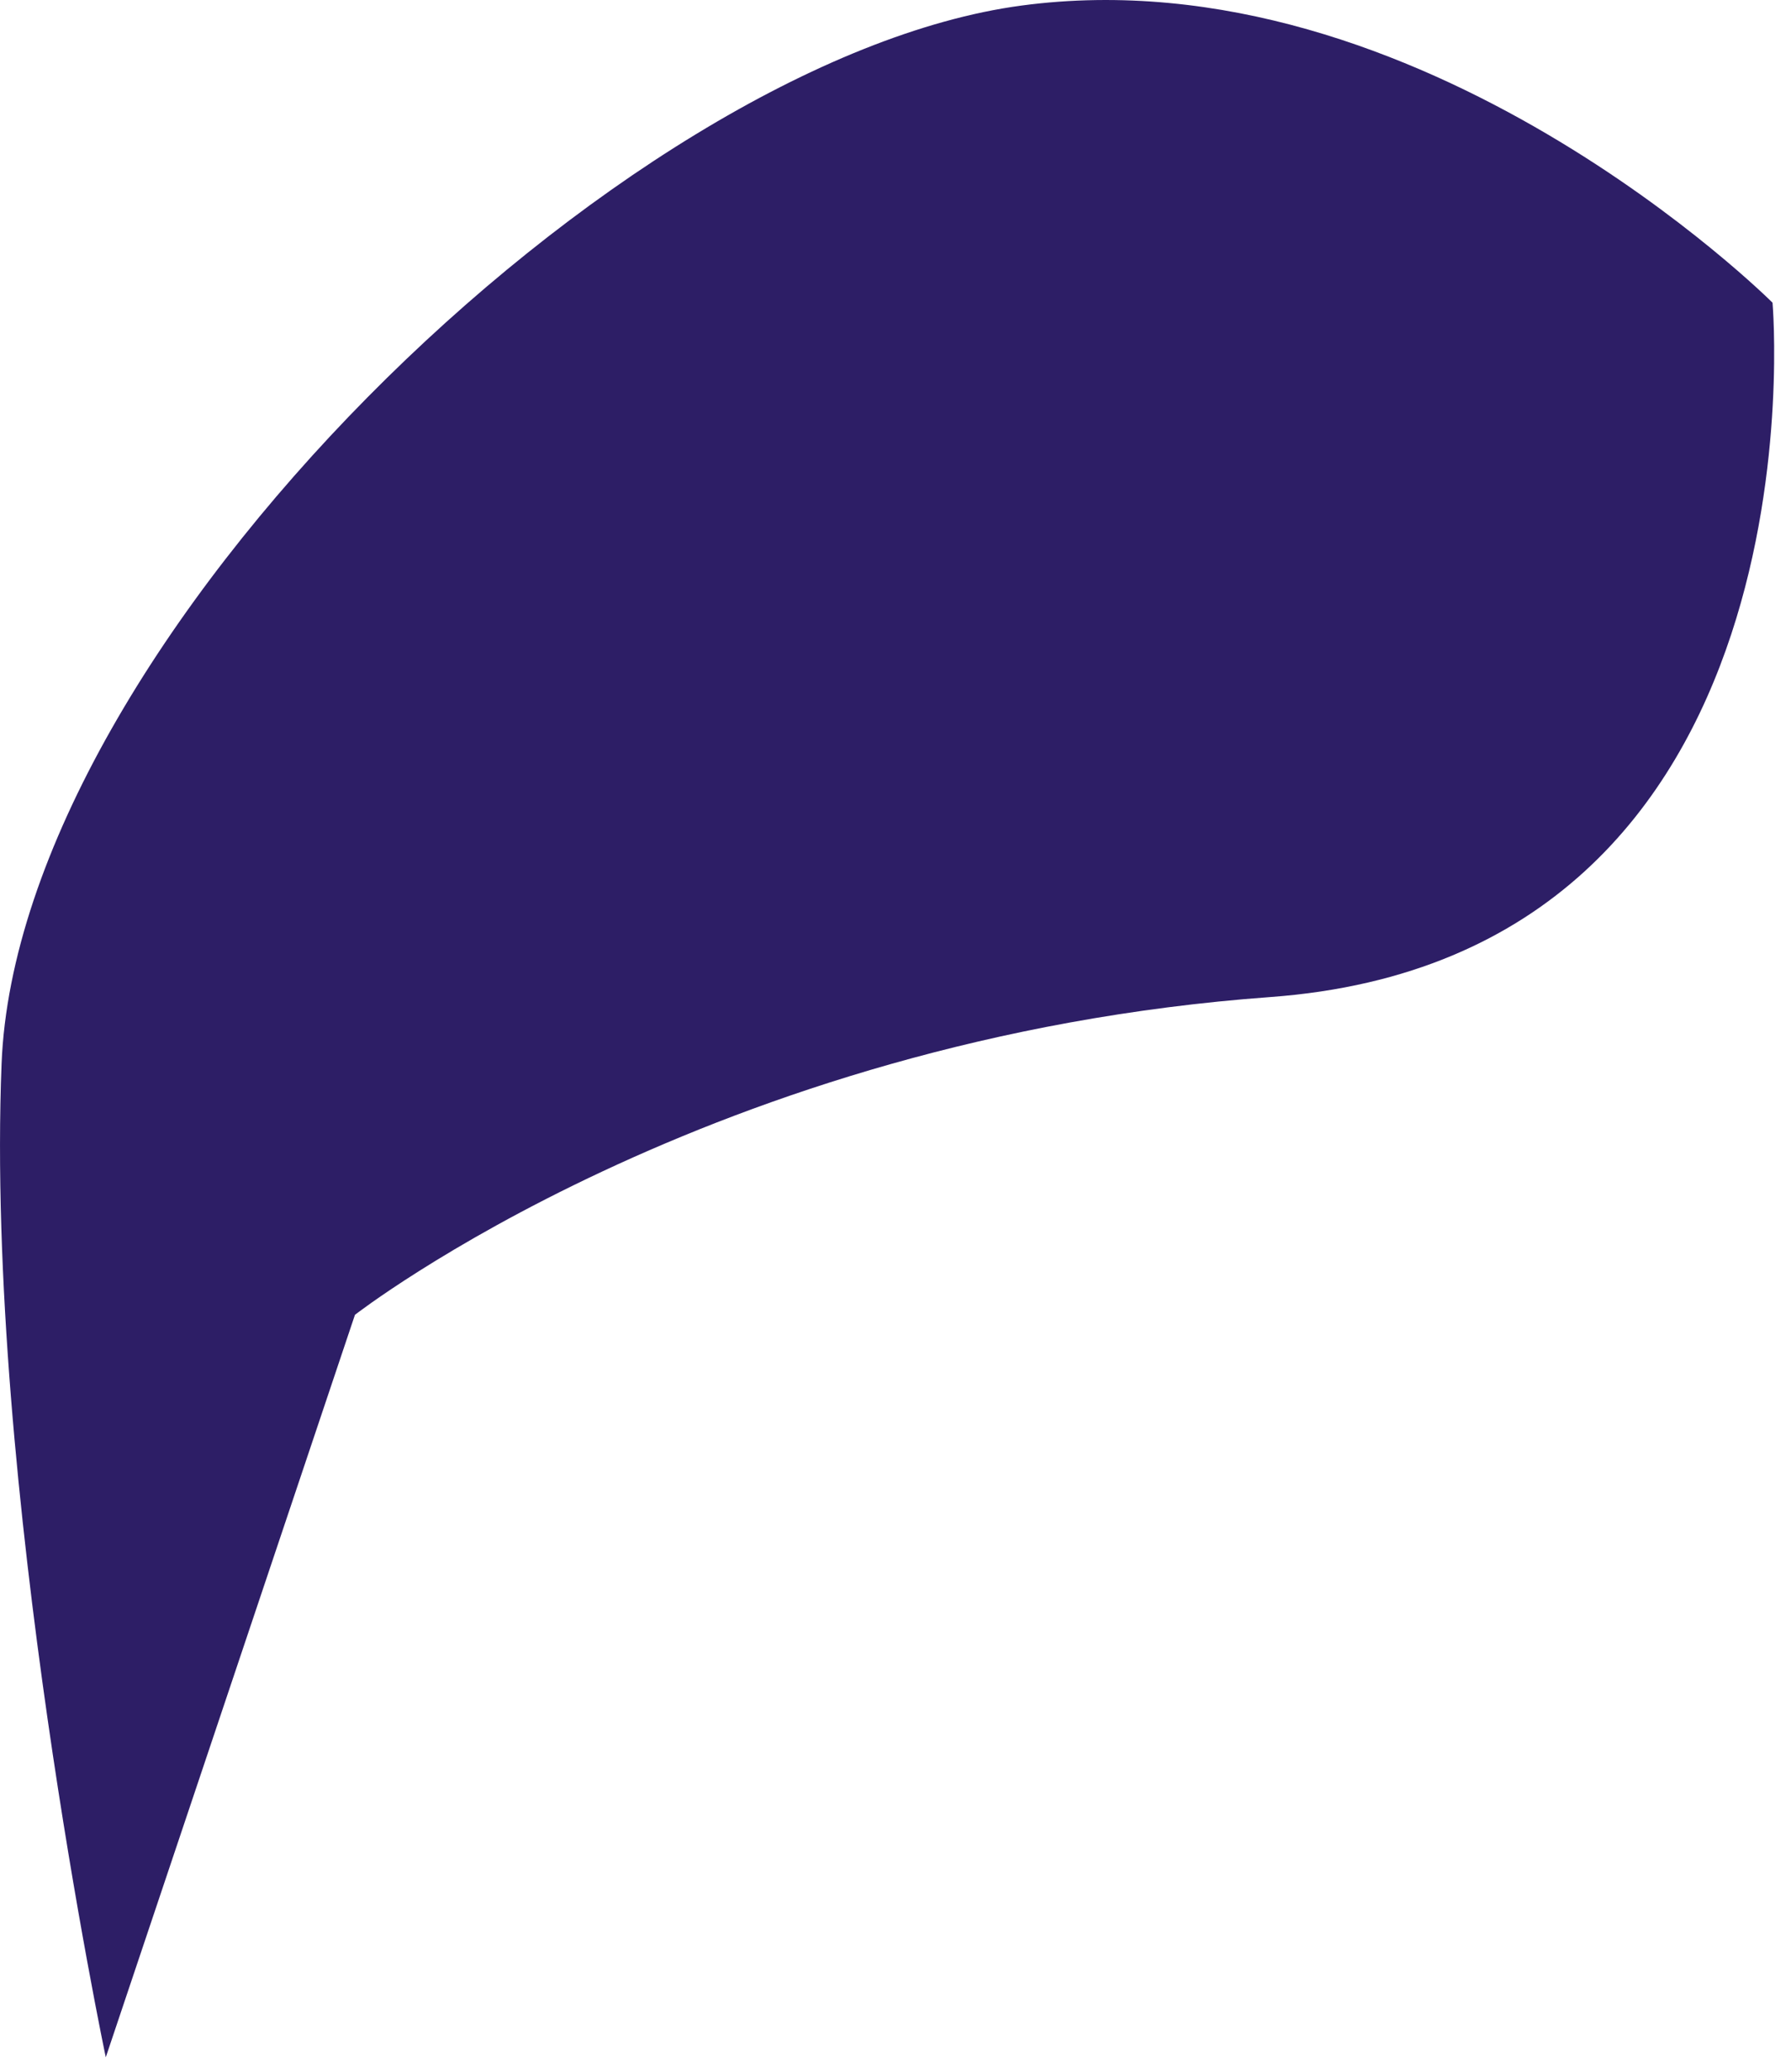 <?xml version="1.0" encoding="utf-8"?>
<svg xmlns="http://www.w3.org/2000/svg" fill="none" height="100%" overflow="visible" preserveAspectRatio="none" style="display: block;" viewBox="0 0 32 37" width="100%">
<path d="M31.67 5.406C31.67 5.406 32.691 17.076 22.694 17.807C12.696 18.538 6.342 23.482 6.342 23.482L1.89 36.742C1.89 36.742 -0.267 26.508 0.028 19.001C0.322 11.494 11.102 1.054 18.253 0.099C25.404 -0.855 31.67 5.406 31.67 5.406Z" fill="#2D1E66" id="Vector"/>
</svg>